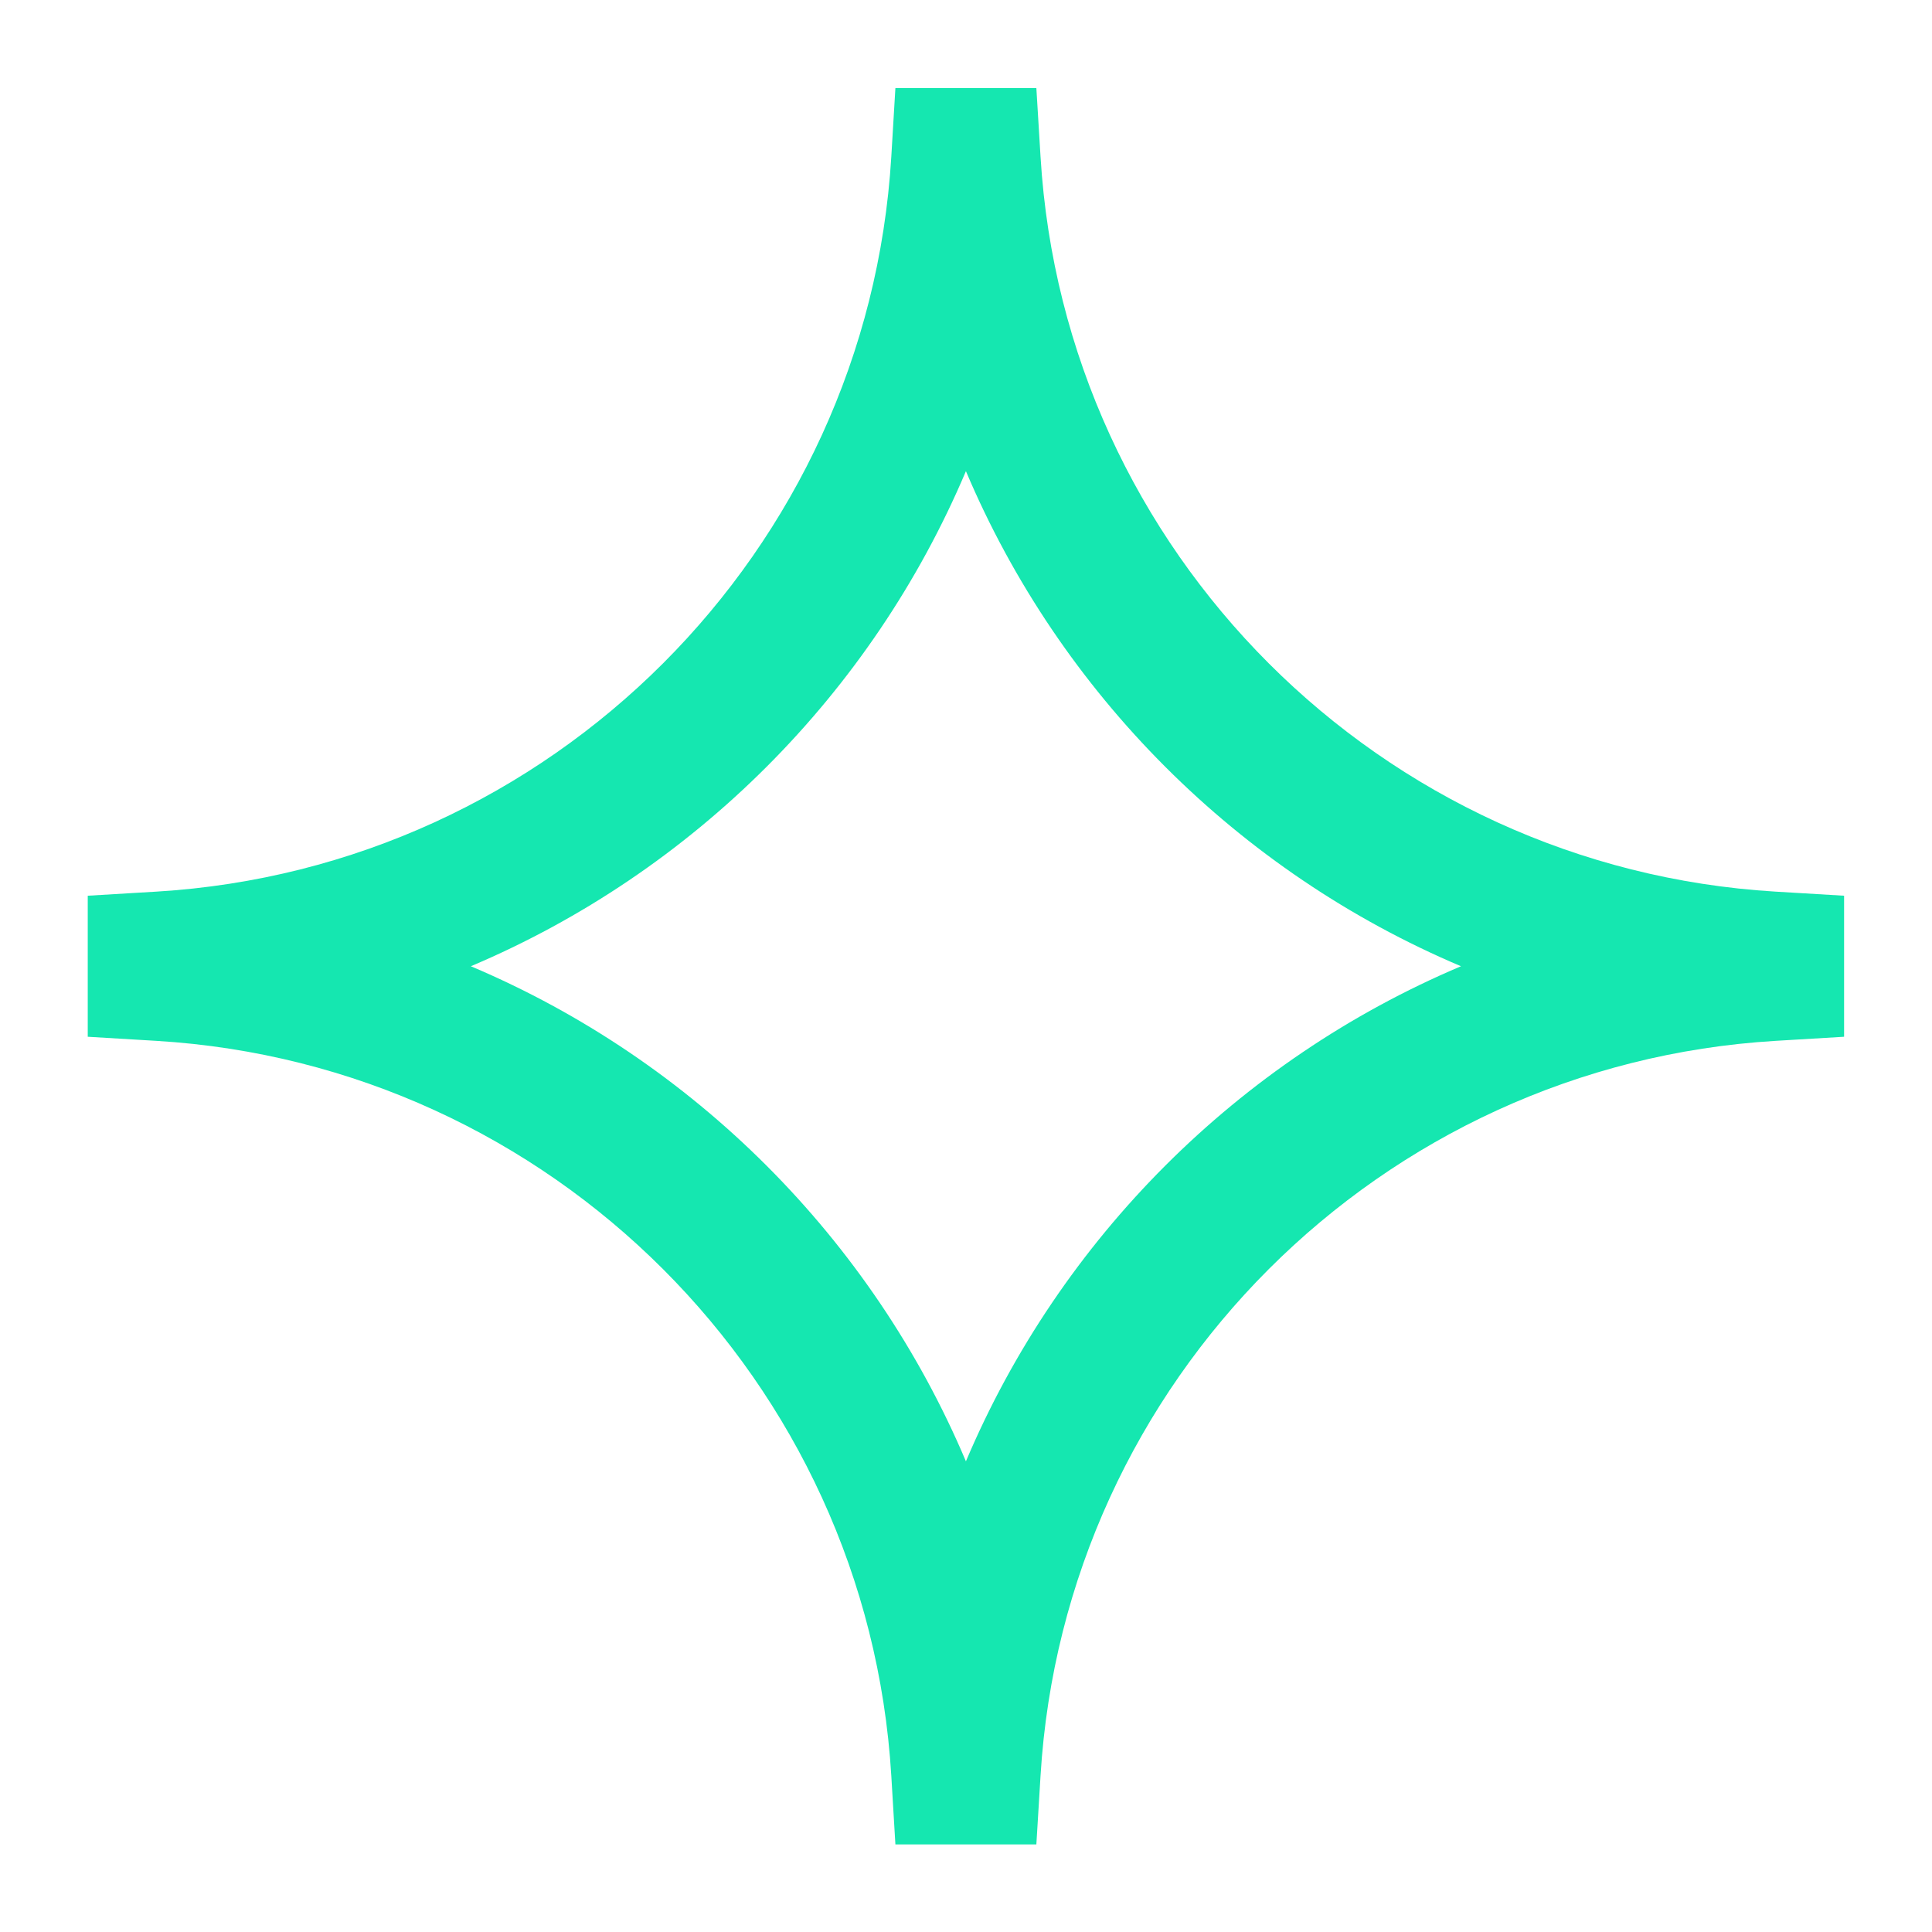 <svg width="24" height="24" viewBox="0 0 24 24" fill="none" xmlns="http://www.w3.org/2000/svg">
<path d="M11.123 1.094H12.874L12.926 1.948C13.222 6.854 17.148 10.78 22.054 11.076L22.908 11.127V12.879L22.054 12.93C17.148 13.226 13.222 17.153 12.926 22.058L12.874 22.912H11.123L11.072 22.058C10.776 17.153 6.849 13.226 1.944 12.93L1.09 12.879V11.127L1.944 11.076C6.849 10.78 10.776 6.854 11.072 1.948L11.123 1.094ZM11.999 5.853C10.829 8.618 8.614 10.833 5.849 12.003C8.614 13.173 10.829 15.388 11.999 18.153C13.169 15.388 15.384 13.173 18.149 12.003C15.384 10.833 13.169 8.618 11.999 5.853Z" fill="#15E7B0"/>
</svg>
